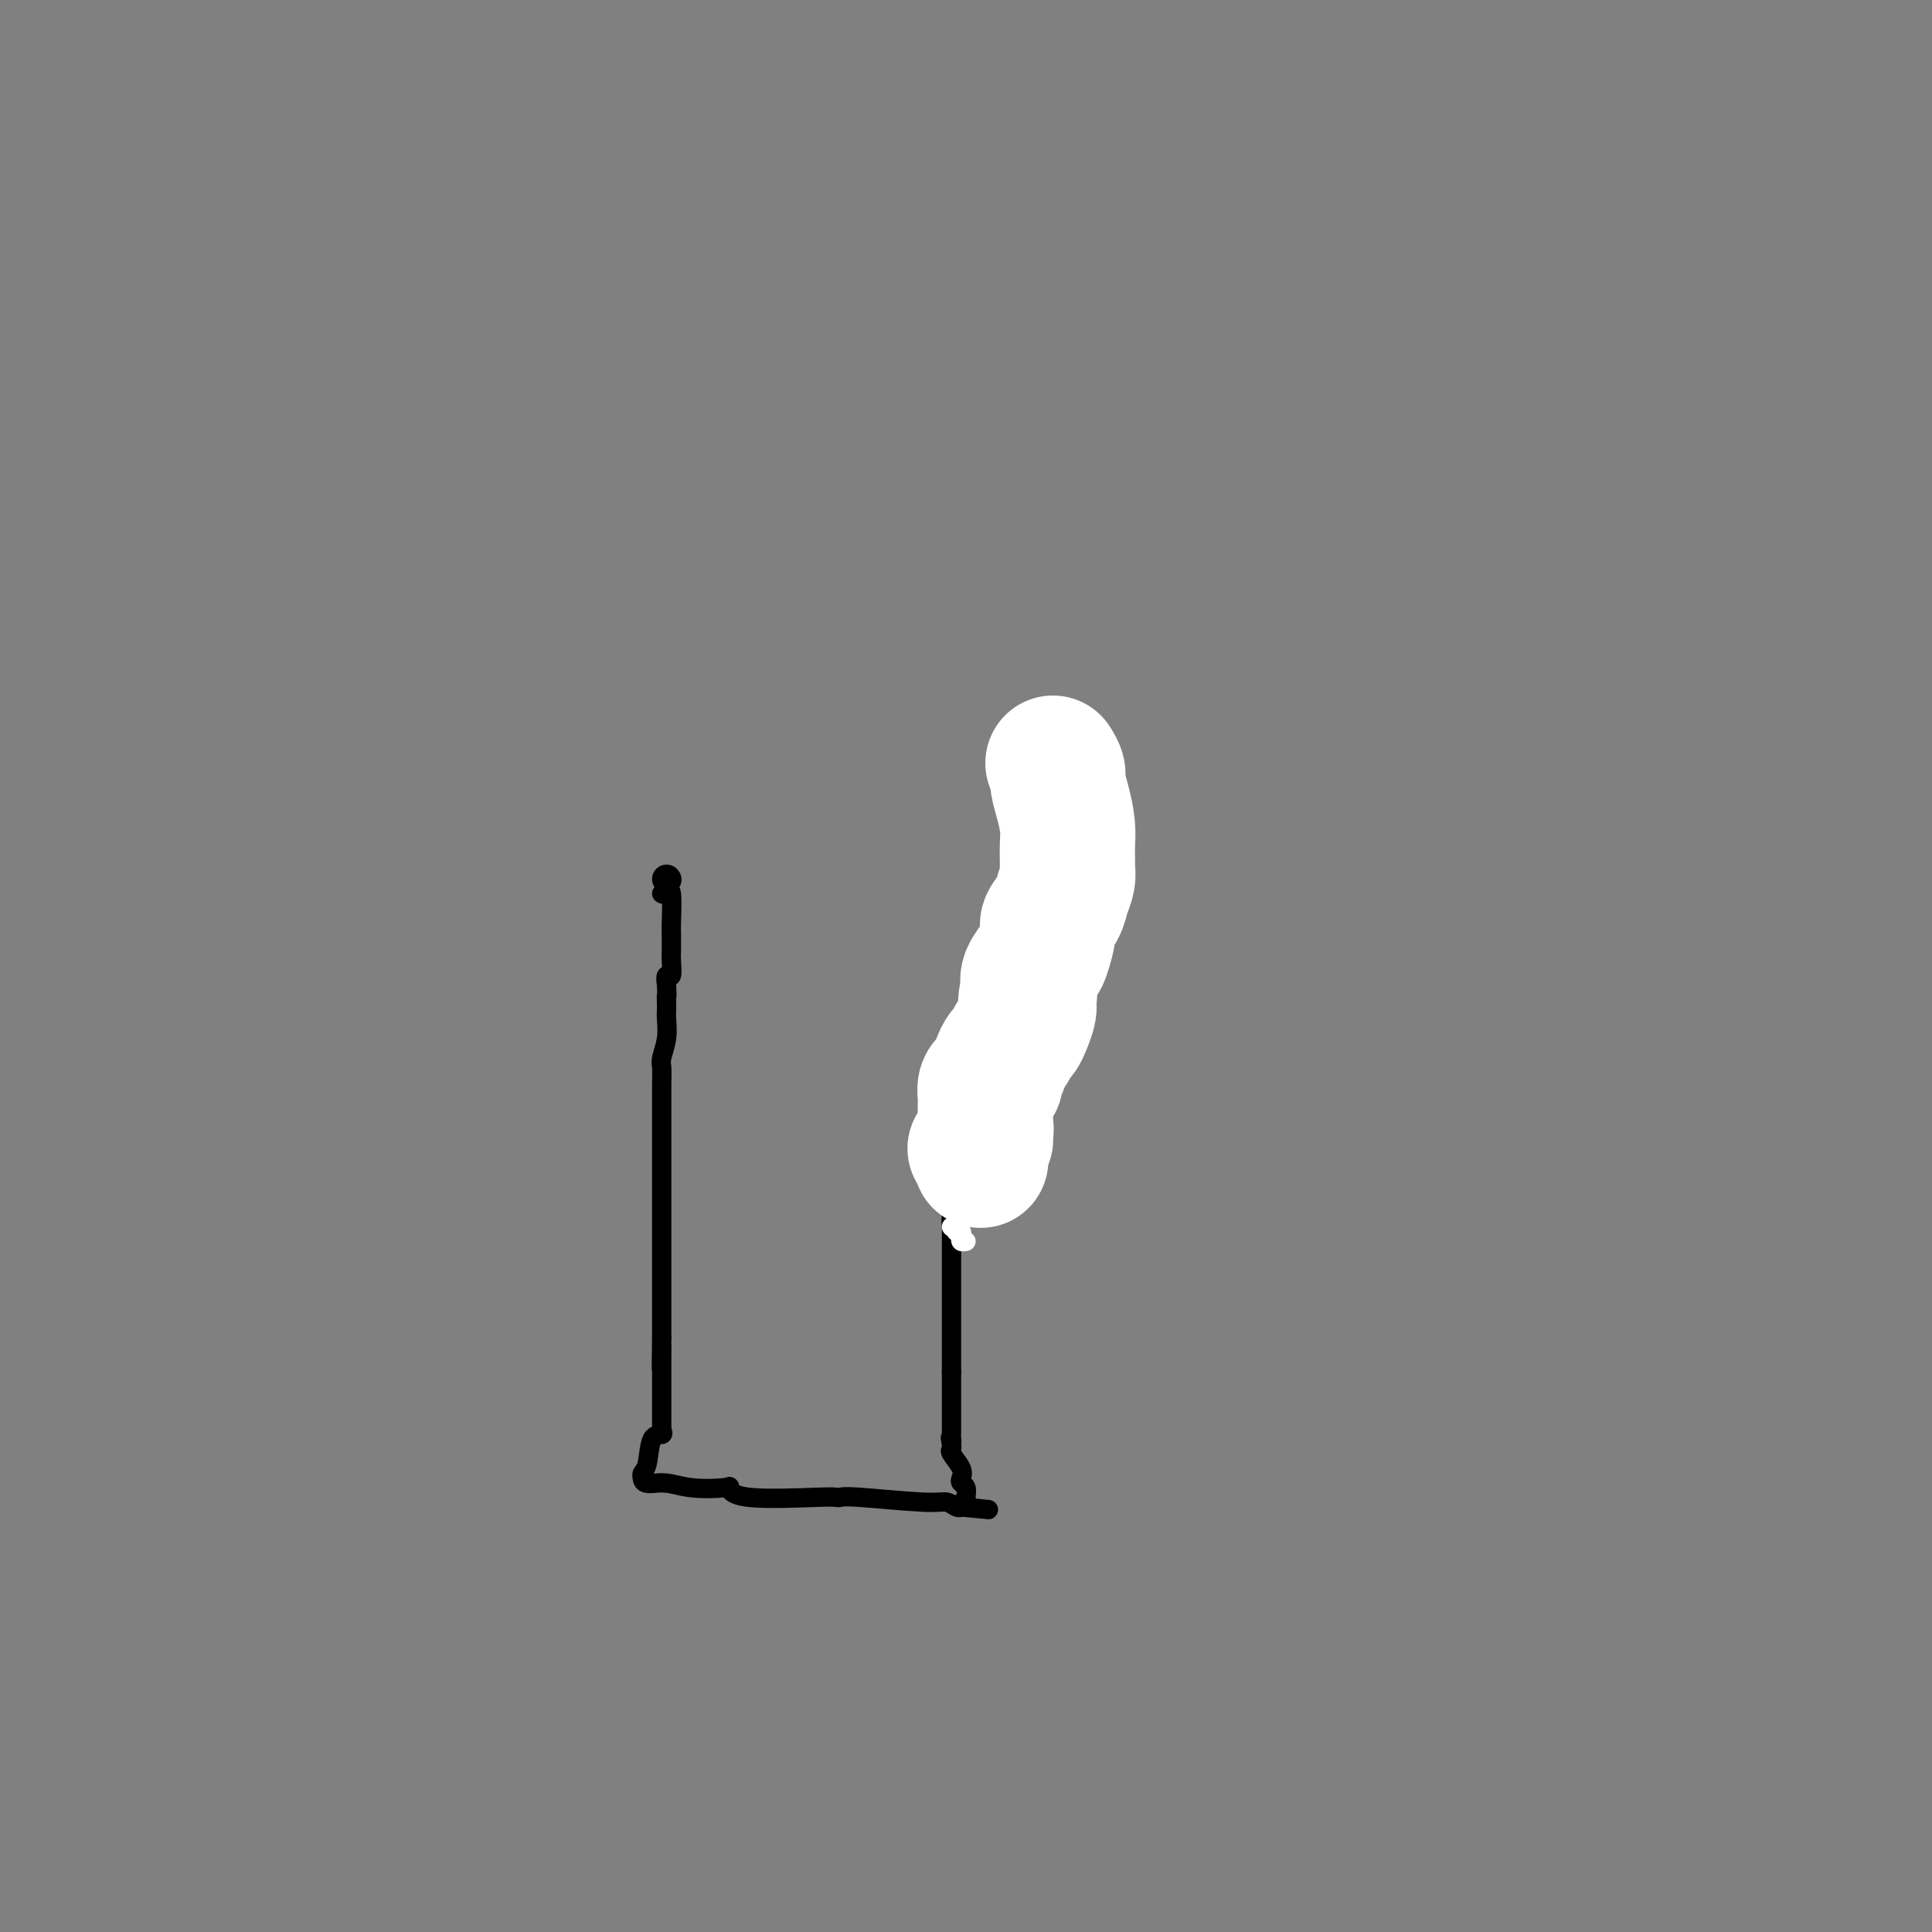 <svg viewBox='0 0 400 400' version='1.1' xmlns='http://www.w3.org/2000/svg' xmlns:xlink='http://www.w3.org/1999/xlink'><rect x="0" y="0" width="400" height="400" fill="#808080" stroke="none"/><g fill='none' stroke='#000000' stroke-width='6' stroke-linecap='round' stroke-linejoin='round'><path d='M138,182c0.000,0.000 0.100,0.100 0.1,0.1'/></g>
<g fill='none' stroke='#000000' stroke-width='4' stroke-linecap='round' stroke-linejoin='round'><path d='M137,185c0.309,0.172 0.619,0.344 1,0c0.381,-0.344 0.834,-1.204 1,0c0.166,1.204 0.044,4.471 0,6c-0.044,1.529 -0.011,1.322 0,2c0.011,0.678 -0.001,2.243 0,3c0.001,0.757 0.014,0.706 0,1c-0.014,0.294 -0.055,0.935 0,2c0.055,1.065 0.207,2.556 0,3c-0.207,0.444 -0.773,-0.159 -1,0c-0.227,0.159 -0.113,1.079 0,2'/><path d='M138,204c0.155,3.282 0.043,1.987 0,2c-0.043,0.013 -0.015,1.334 0,2c0.015,0.666 0.018,0.678 0,1c-0.018,0.322 -0.057,0.956 0,2c0.057,1.044 0.212,2.498 0,4c-0.212,1.502 -0.789,3.051 -1,4c-0.211,0.949 -0.057,1.298 0,2c0.057,0.702 0.015,1.758 0,4c-0.015,2.242 -0.004,5.671 0,7c0.004,1.329 0.001,0.558 0,1c-0.001,0.442 -0.000,2.095 0,3c0.000,0.905 0.000,1.060 0,1c-0.000,-0.060 -0.000,-0.337 0,0c0.000,0.337 0.000,1.288 0,2c-0.000,0.712 -0.000,1.186 0,2c0.000,0.814 0.000,1.969 0,3c-0.000,1.031 -0.000,1.940 0,3c0.000,1.060 0.000,2.273 0,5c-0.000,2.727 -0.000,6.968 0,10c0.000,3.032 0.000,4.855 0,6c-0.000,1.145 -0.000,1.613 0,3c0.000,1.387 0.000,3.694 0,6'/><path d='M137,277c-0.155,11.571 -0.041,4.000 0,2c0.041,-2.000 0.011,1.572 0,3c-0.011,1.428 -0.003,0.714 0,1c0.003,0.286 0.001,1.574 0,2c-0.001,0.426 -0.000,-0.010 0,0c0.000,0.010 0.000,0.465 0,1c-0.000,0.535 -0.000,1.149 0,2c0.000,0.851 0.000,1.939 0,3c-0.000,1.061 -0.000,2.093 0,3c0.000,0.907 0.000,1.688 0,2c-0.000,0.312 -0.000,0.156 0,0'/><path d='M137,296c0.204,0.447 0.409,0.894 0,1c-0.409,0.106 -1.430,-0.129 -2,1c-0.570,1.129 -0.689,3.622 -1,5c-0.311,1.378 -0.815,1.640 -1,2c-0.185,0.360 -0.053,0.817 0,1c0.053,0.183 0.026,0.091 0,0'/><path d='M133,306c0.033,1.715 2.116,1.003 4,1c1.884,-0.003 3.569,0.703 6,1c2.431,0.297 5.607,0.185 7,0c1.393,-0.185 1.003,-0.441 1,0c-0.003,0.441 0.381,1.581 4,2c3.619,0.419 10.475,0.116 14,0c3.525,-0.116 3.721,-0.046 4,0c0.279,0.046 0.642,0.069 1,0c0.358,-0.069 0.712,-0.228 4,0c3.288,0.228 9.510,0.845 13,1c3.490,0.155 4.247,-0.150 5,0c0.753,0.150 1.501,0.757 2,1c0.499,0.243 0.750,0.121 1,0'/><path d='M199,312c10.489,0.978 3.711,0.422 1,0c-2.711,-0.422 -1.356,-0.711 0,-1'/><path d='M200,311c0.139,-0.273 -0.013,-0.456 0,-1c0.013,-0.544 0.192,-1.449 0,-2c-0.192,-0.551 -0.755,-0.750 -1,-1c-0.245,-0.250 -0.171,-0.553 0,-1c0.171,-0.447 0.437,-1.037 0,-2c-0.437,-0.963 -1.579,-2.298 -2,-3c-0.421,-0.702 -0.120,-0.772 0,-1c0.120,-0.228 0.060,-0.614 0,-1'/><path d='M197,299c-0.464,-2.105 -0.124,-1.369 0,-1c0.124,0.369 0.033,0.371 0,0c-0.033,-0.371 -0.009,-1.115 0,-2c0.009,-0.885 0.002,-1.911 0,-3c-0.002,-1.089 -0.001,-2.240 0,-3c0.001,-0.760 0.000,-1.128 0,-2c-0.000,-0.872 -0.000,-2.249 0,-3c0.000,-0.751 0.000,-0.875 0,-1'/><path d='M197,284c0.000,-3.364 0.000,-4.274 0,-5c-0.000,-0.726 -0.000,-1.267 0,-2c0.000,-0.733 0.000,-1.659 0,-3c-0.000,-1.341 -0.000,-3.098 0,-4c0.000,-0.902 0.000,-0.951 0,-2c-0.000,-1.049 -0.000,-3.100 0,-4c0.000,-0.900 0.000,-0.649 0,-1c-0.000,-0.351 -0.001,-1.303 0,-2c0.001,-0.697 0.004,-1.140 0,-2c-0.004,-0.860 -0.013,-2.139 0,-3c0.013,-0.861 0.050,-1.305 0,-2c-0.050,-0.695 -0.187,-1.640 0,-2c0.187,-0.360 0.698,-0.134 1,-2c0.302,-1.866 0.397,-5.823 1,-9c0.603,-3.177 1.716,-5.574 2,-7c0.284,-1.426 -0.261,-1.882 0,-3c0.261,-1.118 1.326,-2.898 2,-4c0.674,-1.102 0.955,-1.527 1,-2c0.045,-0.473 -0.147,-0.995 0,-1c0.147,-0.005 0.631,0.507 1,0c0.369,-0.507 0.621,-2.034 1,-3c0.379,-0.966 0.885,-1.372 1,-2c0.115,-0.628 -0.161,-1.477 0,-2c0.161,-0.523 0.760,-0.721 1,-1c0.240,-0.279 0.120,-0.640 0,-1'/><path d='M208,215c1.703,-6.340 0.460,-3.692 0,-3c-0.460,0.692 -0.137,-0.574 0,-1c0.137,-0.426 0.090,-0.012 0,0c-0.090,0.012 -0.221,-0.377 0,-1c0.221,-0.623 0.795,-1.479 1,-2c0.205,-0.521 0.040,-0.708 0,-1c-0.040,-0.292 0.045,-0.689 0,-1c-0.045,-0.311 -0.218,-0.534 0,-1c0.218,-0.466 0.829,-1.173 1,-2c0.171,-0.827 -0.099,-1.772 0,-3c0.099,-1.228 0.566,-2.739 1,-4c0.434,-1.261 0.834,-2.271 1,-4c0.166,-1.729 0.097,-4.176 0,-6c-0.097,-1.824 -0.222,-3.025 0,-4c0.222,-0.975 0.790,-1.724 1,-2c0.210,-0.276 0.060,-0.079 0,0c-0.060,0.079 -0.030,0.039 0,0'/></g>
<g fill='none' stroke='#FFFFFF' stroke-width='28' stroke-linecap='round' stroke-linejoin='round'><path d='M218,158c0.445,0.707 0.890,1.414 1,2c0.110,0.586 -0.114,1.052 0,2c0.114,0.948 0.567,2.377 1,4c0.433,1.623 0.848,3.439 1,5c0.152,1.561 0.042,2.868 0,4c-0.042,1.132 -0.014,2.088 0,3c0.014,0.912 0.016,1.780 0,2c-0.016,0.220 -0.051,-0.208 0,0c0.051,0.208 0.186,1.051 0,2c-0.186,0.949 -0.694,2.005 -1,3c-0.306,0.995 -0.409,1.928 -1,3c-0.591,1.072 -1.668,2.283 -2,3c-0.332,0.717 0.083,0.941 0,2c-0.083,1.059 -0.663,2.952 -1,4c-0.337,1.048 -0.431,1.250 -1,2c-0.569,0.750 -1.615,2.048 -2,3c-0.385,0.952 -0.110,1.558 0,2c0.110,0.442 0.055,0.721 0,1'/><path d='M213,205c-1.234,3.746 -0.320,1.609 0,1c0.320,-0.609 0.044,0.308 0,1c-0.044,0.692 0.143,1.159 0,2c-0.143,0.841 -0.615,2.056 -1,3c-0.385,0.944 -0.681,1.619 -1,2c-0.319,0.381 -0.659,0.469 -1,1c-0.341,0.531 -0.684,1.504 -1,2c-0.316,0.496 -0.607,0.514 -1,1c-0.393,0.486 -0.889,1.441 -1,2c-0.111,0.559 0.164,0.724 0,1c-0.164,0.276 -0.766,0.665 -1,1c-0.234,0.335 -0.101,0.617 0,1c0.101,0.383 0.171,0.866 0,1c-0.171,0.134 -0.582,-0.080 -1,0c-0.418,0.080 -0.844,0.455 -1,1c-0.156,0.545 -0.042,1.259 0,2c0.042,0.741 0.011,1.508 0,2c-0.011,0.492 -0.003,0.709 0,1c0.003,0.291 0.001,0.655 0,1c-0.001,0.345 -0.000,0.670 0,1c0.000,0.330 0.000,0.665 0,1'/><path d='M204,233c-1.388,4.510 -0.358,1.786 0,1c0.358,-0.786 0.043,0.367 0,1c-0.043,0.633 0.184,0.747 0,1c-0.184,0.253 -0.780,0.645 -1,1c-0.220,0.355 -0.063,0.673 0,1c0.063,0.327 0.031,0.664 0,1'/><path d='M203,239c-0.095,1.274 0.167,1.458 0,1c-0.167,-0.458 -0.762,-1.560 -1,-2c-0.238,-0.440 -0.119,-0.220 0,0'/></g>
<g fill='none' stroke='#FFFFFF' stroke-width='4' stroke-linecap='round' stroke-linejoin='round'><path d='M200,257c-0.415,0.083 -0.829,0.166 -1,0c-0.171,-0.166 -0.097,-0.581 0,-1c0.097,-0.419 0.219,-0.844 0,-1c-0.219,-0.156 -0.777,-0.045 -1,0c-0.223,0.045 -0.112,0.022 0,0'/><path d='M197,254c0.000,0.000 0.100,0.100 0.1,0.1'/></g>
</svg>